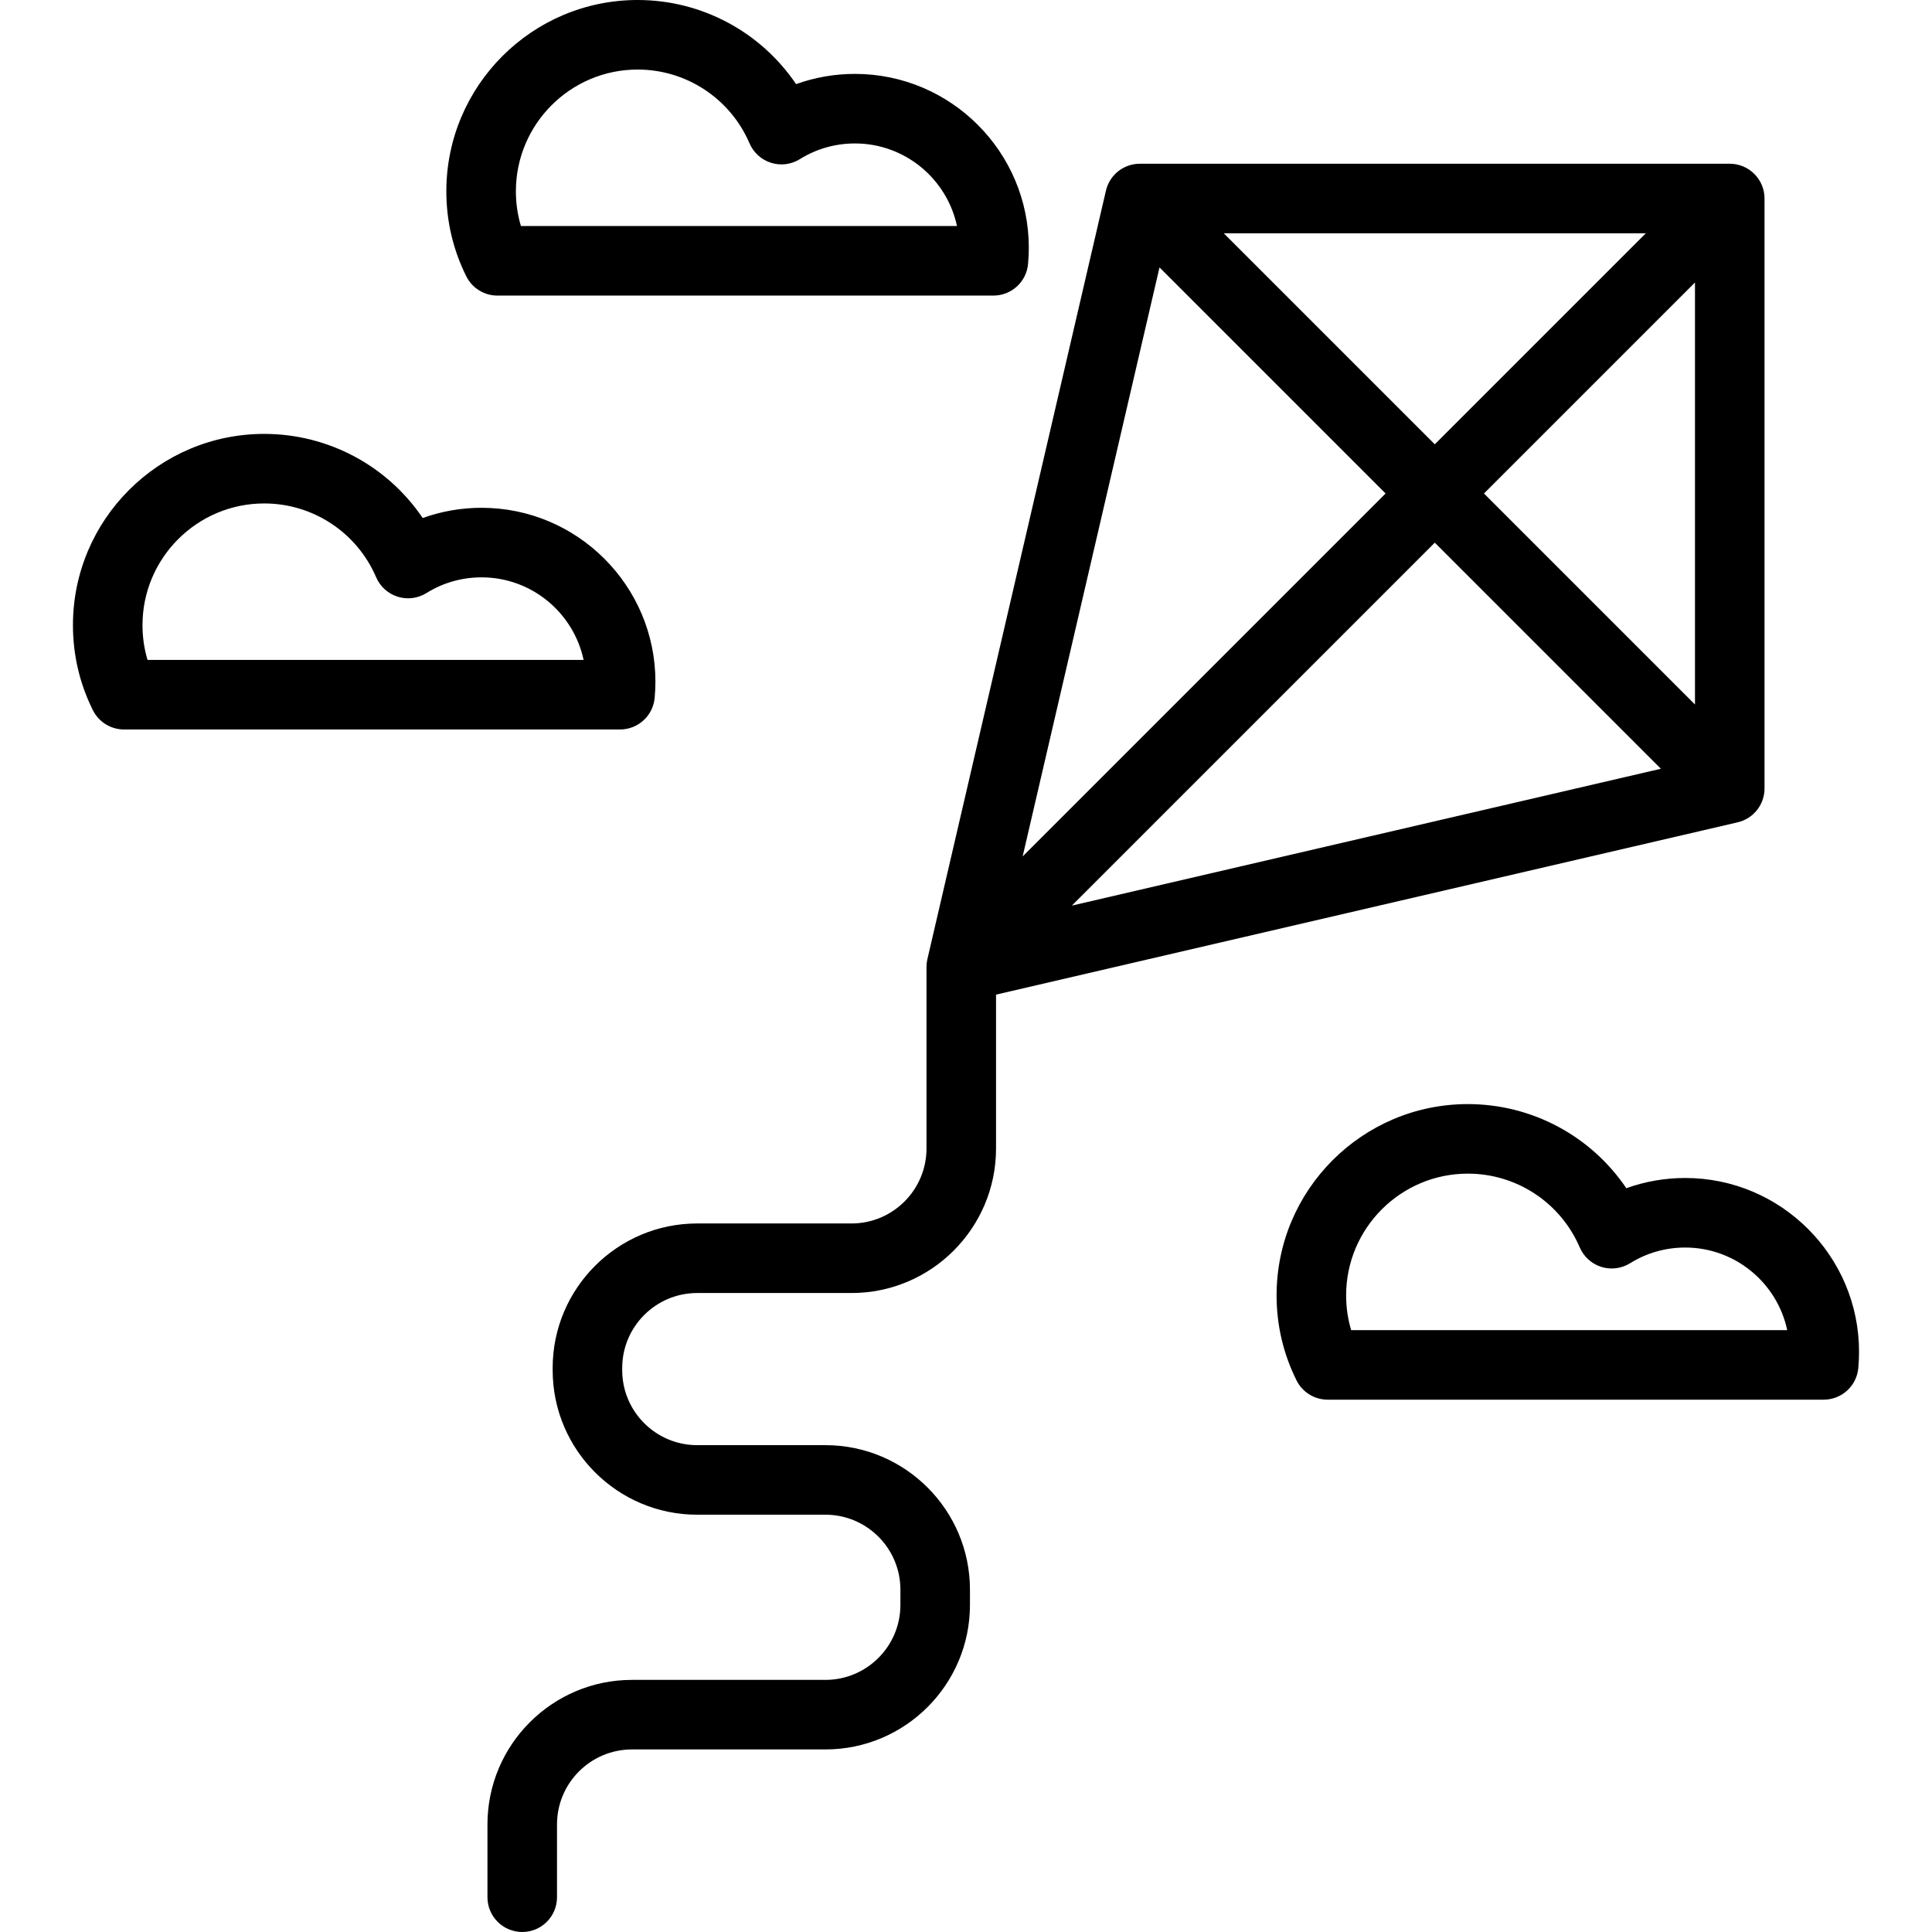 <?xml version="1.0" encoding="iso-8859-1"?>
<!-- Uploaded to: SVG Repo, www.svgrepo.com, Generator: SVG Repo Mixer Tools -->
<svg fill="#000000" height="800px" width="800px" version="1.1" id="Layer_1" xmlns="http://www.w3.org/2000/svg" xmlns:xlink="http://www.w3.org/1999/xlink" 
	 viewBox="0 0 444.464 444.464" xml:space="preserve">
<g>
	<g>
		<g>
			<path d="M150.609,160.547c0.115-1.26,0.173-2.514,0.173-3.727c0-22.056-17.944-40-40-40c-4.653,0-9.229,0.802-13.542,2.351
				C89.153,107.206,75.581,99.82,60.782,99.82c-24.262,0-44,19.738-44,44c0,6.867,1.544,13.45,4.588,19.565
				c1.353,2.717,4.126,4.435,7.162,4.435h114.11C146.779,167.82,150.233,164.667,150.609,160.547z M33.939,151.821L33.939,151.821
				c-0.769-2.574-1.157-5.251-1.157-8.001c0-15.439,12.561-28,28-28c11.213,0,21.32,6.664,25.75,16.978
				c0.921,2.145,2.733,3.78,4.961,4.478c2.228,0.699,4.649,0.387,6.628-0.85c3.776-2.358,8.154-3.605,12.662-3.605
				c11.52,0,21.17,8.158,23.476,19H33.939z"/>
			<path d="M114.432,68h114.11c4.137,0,7.591-3.153,7.967-7.273c0.115-1.26,0.173-2.514,0.173-3.727c0-22.056-17.944-40-40-40
				c-4.653,0-9.23,0.802-13.542,2.351C175.053,7.386,161.482,0,146.682,0c-24.262,0-44,19.738-44,44
				c0,6.868,1.544,13.451,4.589,19.566C108.623,66.283,111.397,68,114.432,68z M146.682,16c11.213,0,21.32,6.664,25.749,16.978
				c0.921,2.145,2.733,3.78,4.96,4.478c2.227,0.698,4.649,0.388,6.628-0.85c3.776-2.358,8.154-3.605,12.662-3.605
				c11.52,0,21.17,8.158,23.476,19H119.839c-0.769-2.573-1.157-5.249-1.157-8C118.682,28.56,131.242,16,146.682,16z"/>
			<path d="M387.682,271c-4.653,0-9.229,0.802-13.542,2.351C366.053,261.386,352.482,254,337.682,254c-24.262,0-44,19.738-44,44
				c0,6.868,1.544,13.451,4.589,19.566c1.353,2.717,4.126,4.434,7.161,4.434h114.11c4.137,0,7.591-3.153,7.967-7.273
				c0.115-1.26,0.173-2.514,0.173-3.727C427.682,288.944,409.738,271,387.682,271z M310.839,306.001L310.839,306.001
				c-0.769-2.574-1.157-5.25-1.157-8.001c0-15.44,12.56-28,28-28c11.213,0,21.32,6.664,25.749,16.978
				c0.921,2.145,2.733,3.78,4.961,4.478c2.227,0.698,4.648,0.388,6.628-0.85c3.776-2.358,8.154-3.605,12.662-3.605
				c11.52,0,21.17,8.158,23.476,19H310.839z"/>
			<path d="M405.936,181.388V45.67c0-4.418-3.582-8-8-8H262.219c-3.721,0-6.95,2.565-7.792,6.189L213.35,220.653
				c-0.008,0.033-0.009,0.066-0.016,0.1c-0.065,0.294-0.117,0.592-0.148,0.894c-0.001,0.008-0.003,0.015-0.003,0.023
				c-0.026,0.263-0.04,0.528-0.04,0.794v41.755c0,9.509-7.736,17.245-17.245,17.245h-35.51c-18.332,0-33.245,14.914-33.245,33.245
				v0.51c0,18.331,14.914,33.245,33.245,33.245h29.51c9.509,0,17.245,7.736,17.245,17.245v3.51c0,9.509-7.736,17.245-17.245,17.245
				h-44.51c-18.332,0-33.245,14.914-33.245,33.245v16.755c0,4.418,3.582,8,8,8c4.418,0,8-3.582,8-8v-16.755
				c0-9.509,7.736-17.245,17.245-17.245h44.51c18.331,0,33.245-14.914,33.245-33.245v-3.51c0-18.331-14.914-33.245-33.245-33.245
				h-29.51c-9.509,0-17.245-7.736-17.245-17.245v-0.51c0-9.509,7.736-17.245,17.245-17.245h35.51
				c18.331,0,33.245-14.914,33.245-33.245v-35.401l170.604-39.638C403.371,188.338,405.936,185.109,405.936,181.388z M378.623,53.67
				l-48.545,48.545L281.533,53.67H378.623z M266.75,61.516l52.013,52.013l-83.499,83.498L266.75,61.516z M246.579,208.34
				l83.498-83.498l52.014,52.014L246.579,208.34z M389.936,162.074l-48.545-48.545l48.545-48.544V162.074z"/>
		</g>
	</g>
</g>
</svg>